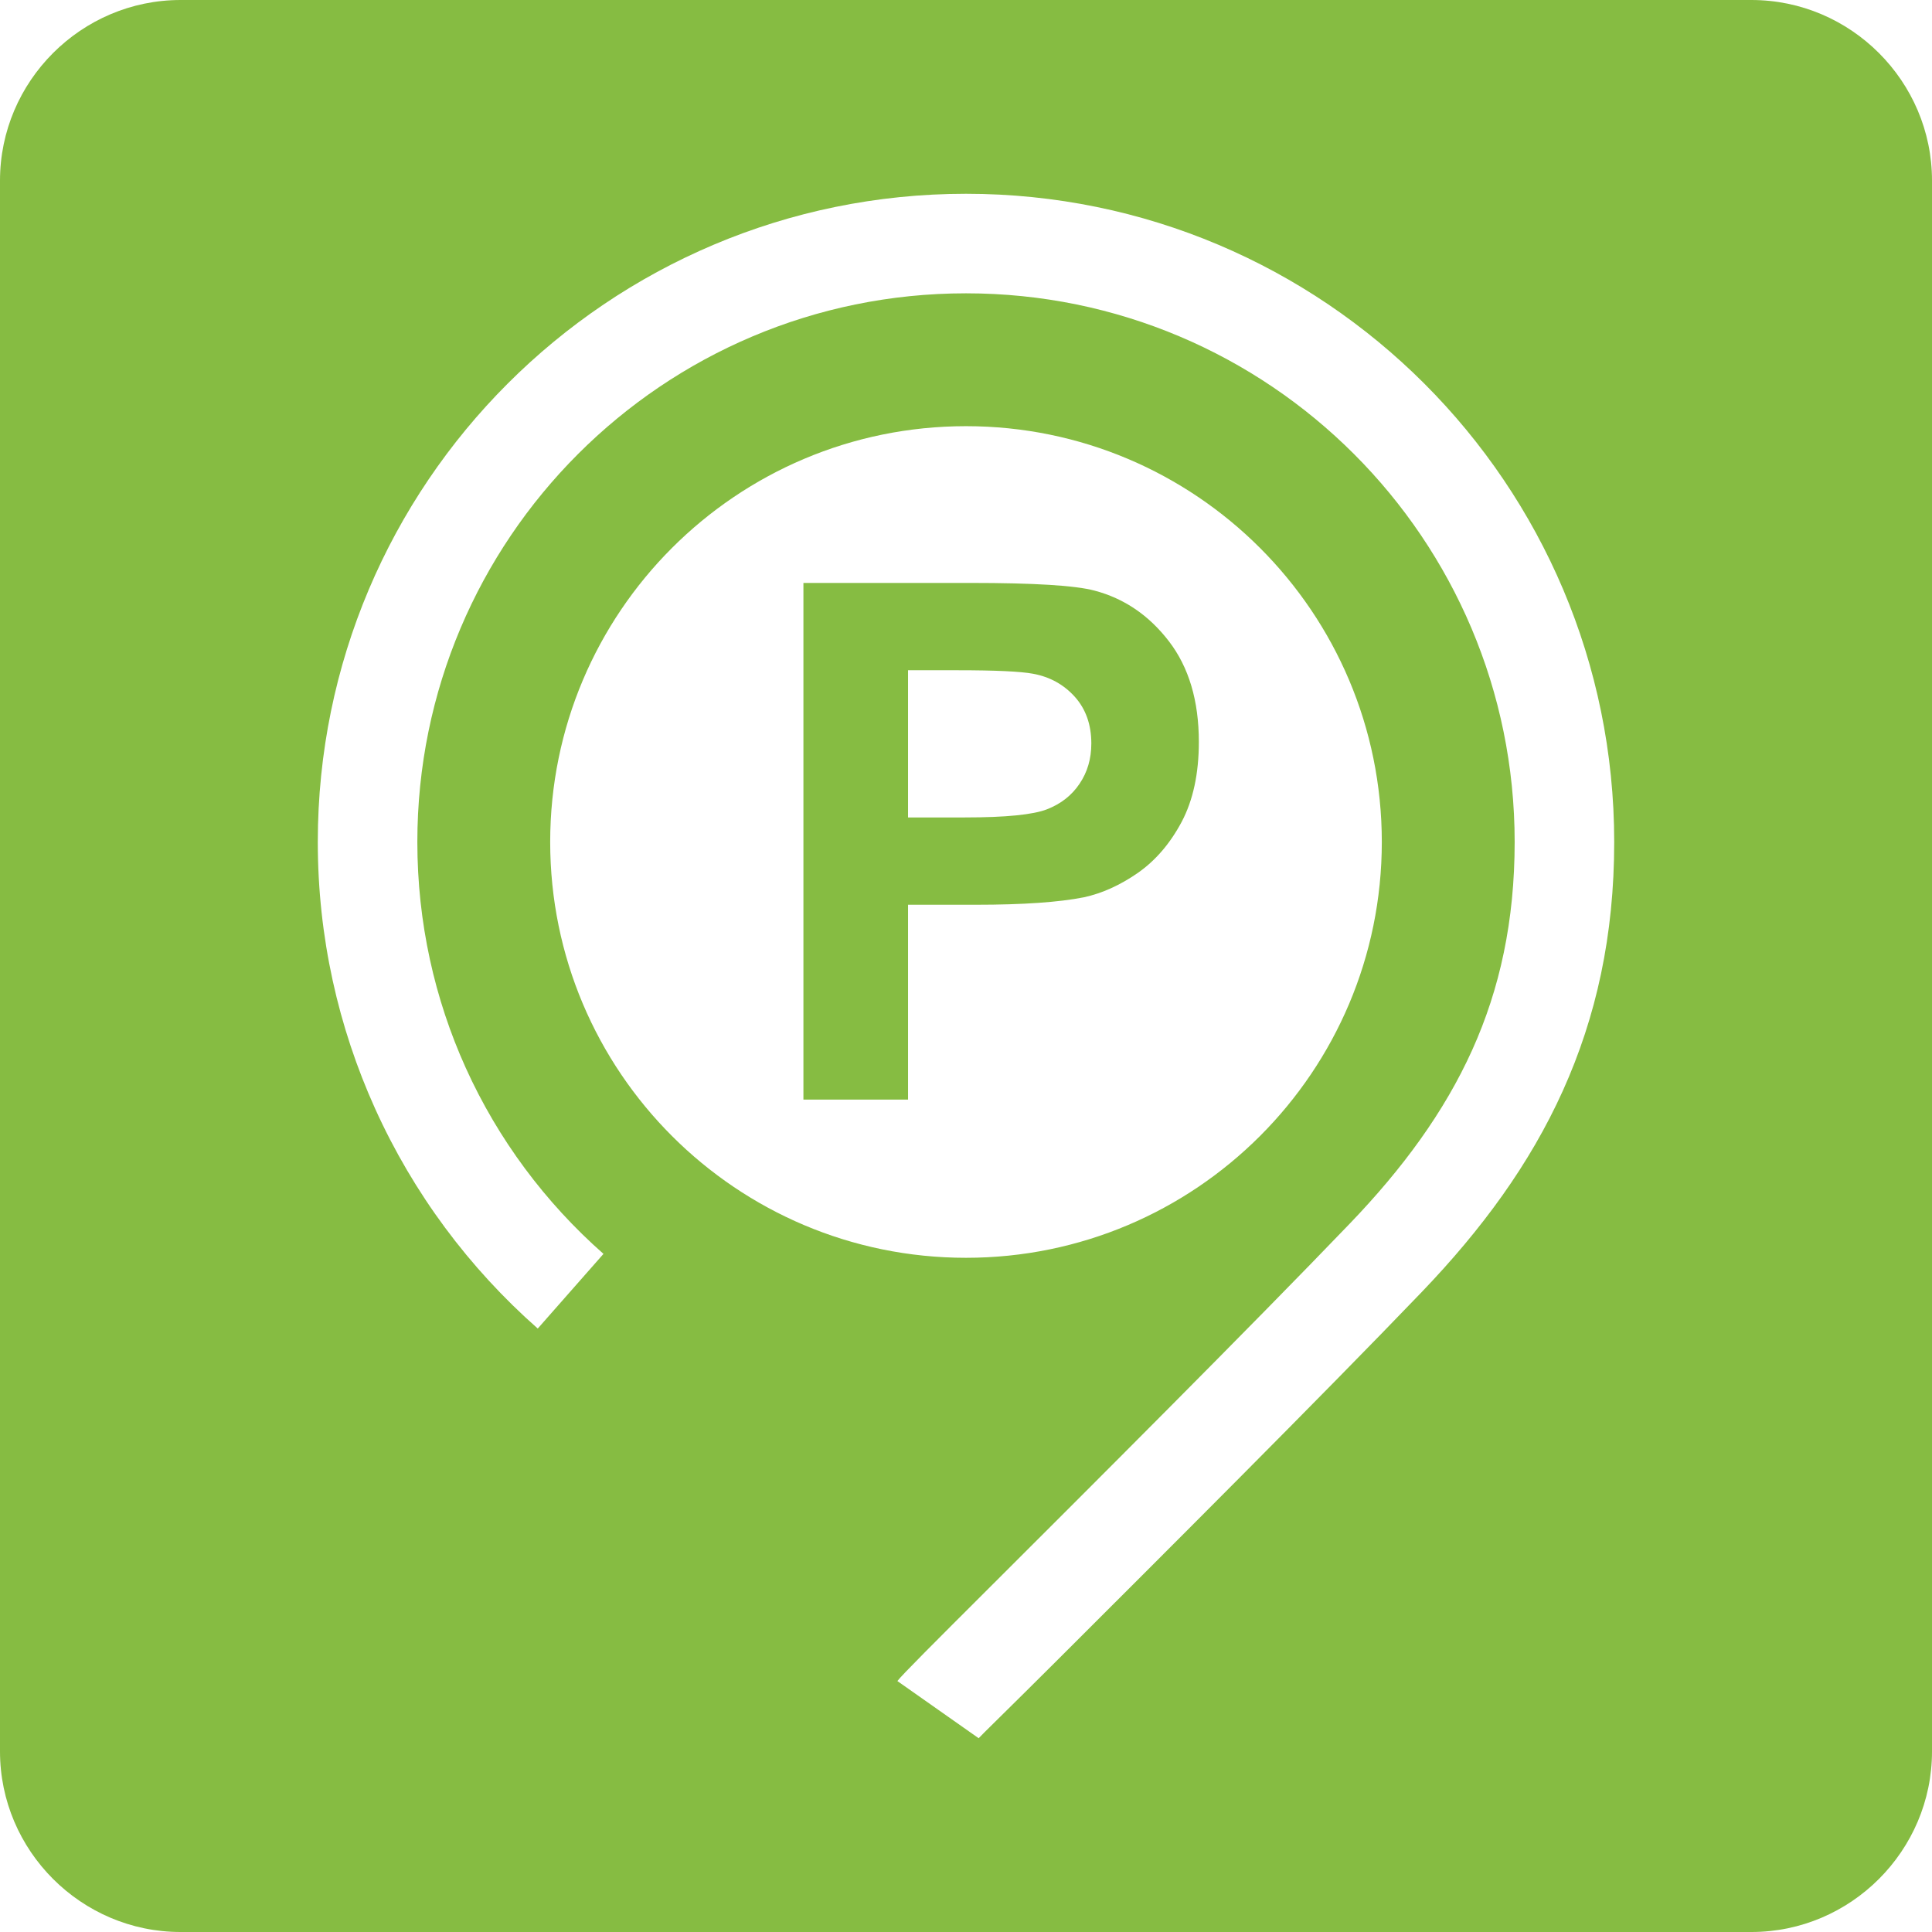 <?xml version="1.0" encoding="UTF-8"?> <!-- Creator: CorelDRAW 2017 --> <svg xmlns="http://www.w3.org/2000/svg" xmlns:xlink="http://www.w3.org/1999/xlink" xml:space="preserve" width="1131.15mm" height="1131.15mm" style="shape-rendering:geometricPrecision; text-rendering:geometricPrecision; image-rendering:optimizeQuality; fill-rule:evenodd; clip-rule:evenodd" viewBox="0 0 8234.59 8234.59"> <defs> <style type="text/css"> <![CDATA[ .fil0 {fill:#86BC42} ]]> </style> </defs> <g id="Слой_x0020_1">  <path class="fil0" d="M769.74 0l6695.12 0c423.35,0 769.74,346.38 769.74,769.74l0 6695.12c0,423.35 -346.38,769.74 -769.74,769.74l-6695.12 0c-423.35,0 -769.74,-346.38 -769.74,-769.74l0 -6695.12c0,-423.35 346.38,-769.74 769.74,-769.74zm1522.31 5662.54c-292.58,-257.71 -530.31,-576.79 -693.28,-937.35 -156.92,-347.17 -244.27,-731.95 -244.27,-1136.47 0,-762.91 309.25,-1453.6 809.22,-1953.58 499.98,-499.98 1190.68,-809.22 1953.58,-809.22 762.91,0 1453.6,309.25 1953.58,809.22 499.98,499.98 809.22,1190.68 809.22,1953.58 0,398.55 -76.46,744.45 -218.89,1060.25 -140.58,311.71 -344.48,590.07 -601.81,858.29 -425.65,443.66 -1125.38,1141.99 -1550.31,1566.07 -204.21,203.8 -333.48,329.18 -337.82,335.33l-346.41 -243.65c15.78,-22.31 165.01,-171.26 385.89,-391.69 422.54,-421.69 1118.34,-1116.09 1543.68,-1559.44 224.5,-234 401.12,-474.05 520.6,-738.95 117.63,-260.8 180.77,-549.72 180.77,-886.22 0,-645.78 -261.74,-1230.41 -684.91,-1653.58 -423.17,-423.17 -1007.8,-684.91 -1653.58,-684.91 -645.78,0 -1230.41,261.74 -1653.58,684.91 -423.17,423.17 -684.91,1007.8 -684.91,1653.58 0,343.66 73.72,669.45 206.15,962.44 137.64,304.52 339,574.53 587.2,793.15l-280.11 318.23zm1825.25 -3846.1c978.8,0 1772.28,793.48 1772.28,1772.28 0,978.8 -793.48,1772.28 -1772.28,1772.28 -978.8,0 -1772.28,-793.48 -1772.28,-1772.28 0,-978.8 793.48,-1772.28 1772.28,-1772.28z"></path> <path class="fil0" d="M3424.36 4686.63l0 -2202.04 713 0c270.13,0 445.94,10.76 527.96,32.8 126.09,33.32 231.69,105.08 316.78,215.8 85.09,110.72 127.63,253.73 127.63,429.03 0,135.32 -24.6,248.6 -73.3,340.87 -49.21,92.26 -111.23,164.54 -186.58,217.33 -75.35,52.28 -152.24,87.14 -230.15,104.05 -106.1,21.02 -259.36,31.78 -460.3,31.78l-289.1 0 0 830.38 -445.94 0zm445.94 -1829.91l0 627.4 242.45 0c174.79,0 291.15,-11.79 350.09,-34.86 58.95,-23.07 105.08,-58.95 138.4,-108.67 33.32,-49.21 50.23,-106.1 50.23,-171.71 0,-80.48 -23.58,-146.6 -70.22,-198.88 -47.16,-52.28 -106.1,-85.09 -178.38,-98.42 -52.8,-9.74 -158.9,-14.86 -318.83,-14.86l-213.75 0z"></path> </g> </svg> 